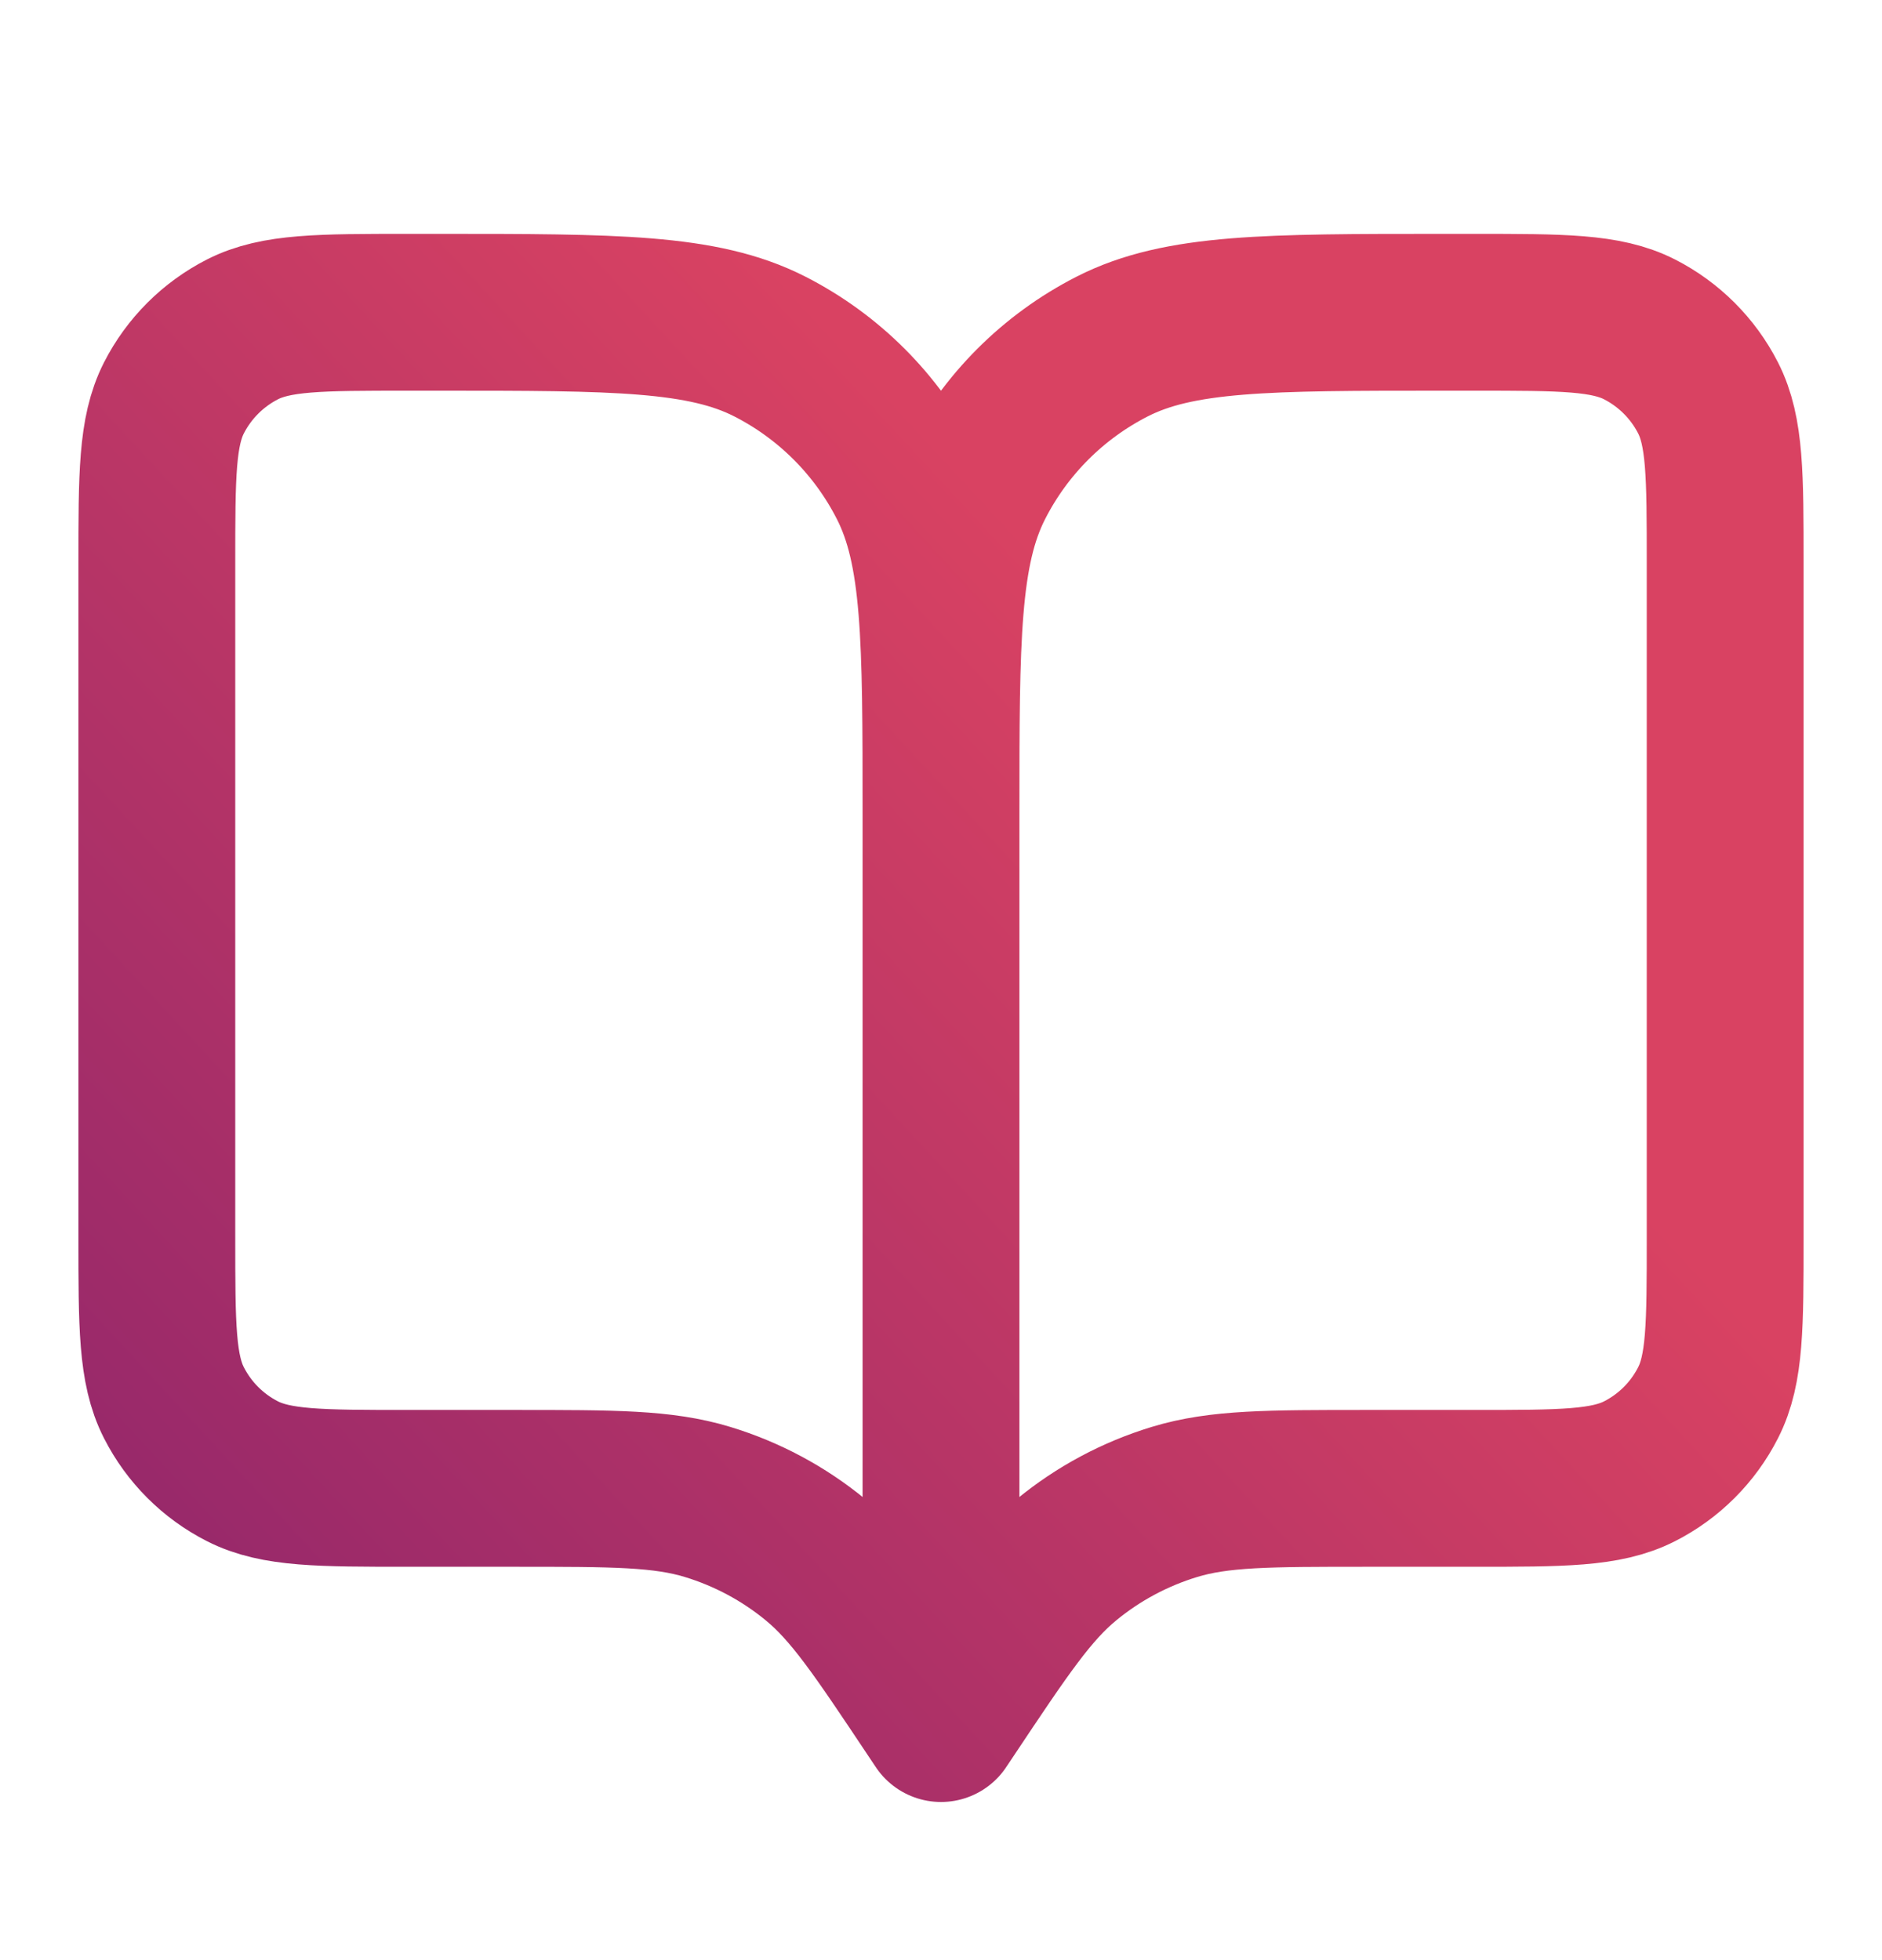 <svg width="24" height="25" viewBox="0 0 24 25" fill="none" xmlns="http://www.w3.org/2000/svg">
<g id="book-open-01">
<path id="Icon" d="M12 21.983L11.9 21.833C11.205 20.791 10.858 20.27 10.399 19.893C9.993 19.559 9.525 19.309 9.022 19.156C8.453 18.983 7.827 18.983 6.575 18.983H5.2C4.08 18.983 3.52 18.983 3.092 18.765C2.716 18.574 2.41 18.268 2.218 17.891C2 17.464 2 16.904 2 15.784V7.183C2 6.063 2 5.503 2.218 5.075C2.41 4.699 2.716 4.393 3.092 4.201C3.52 3.983 4.08 3.983 5.2 3.983H5.6C7.84 3.983 8.96 3.983 9.816 4.419C10.569 4.803 11.181 5.415 11.564 6.168C12 7.023 12 8.143 12 10.383M12 21.983V10.383M12 21.983L12.1 21.833C12.795 20.791 13.142 20.27 13.601 19.893C14.007 19.559 14.475 19.309 14.978 19.156C15.547 18.983 16.173 18.983 17.425 18.983H18.8C19.92 18.983 20.48 18.983 20.908 18.765C21.284 18.574 21.59 18.268 21.782 17.891C22 17.464 22 16.904 22 15.784V7.183C22 6.063 22 5.503 21.782 5.075C21.59 4.699 21.284 4.393 20.908 4.201C20.48 3.983 19.92 3.983 18.8 3.983H18.4C16.16 3.983 15.04 3.983 14.184 4.419C13.431 4.803 12.819 5.415 12.436 6.168C12 7.023 12 8.143 12 10.383" stroke="url(#paint0_linear_943_16888)" stroke-width="2" stroke-linecap="round" stroke-linejoin="round"/>
</g>
<defs>
<linearGradient id="paint0_linear_943_16888" x1="22" y1="3.983" x2="2.245" y2="22.248" gradientUnits="userSpaceOnUse">
<stop offset="0.315" stop-color="#D94262"/>
<stop offset="1" stop-color="#91266B"/>
</linearGradient>
</defs>
</svg>
